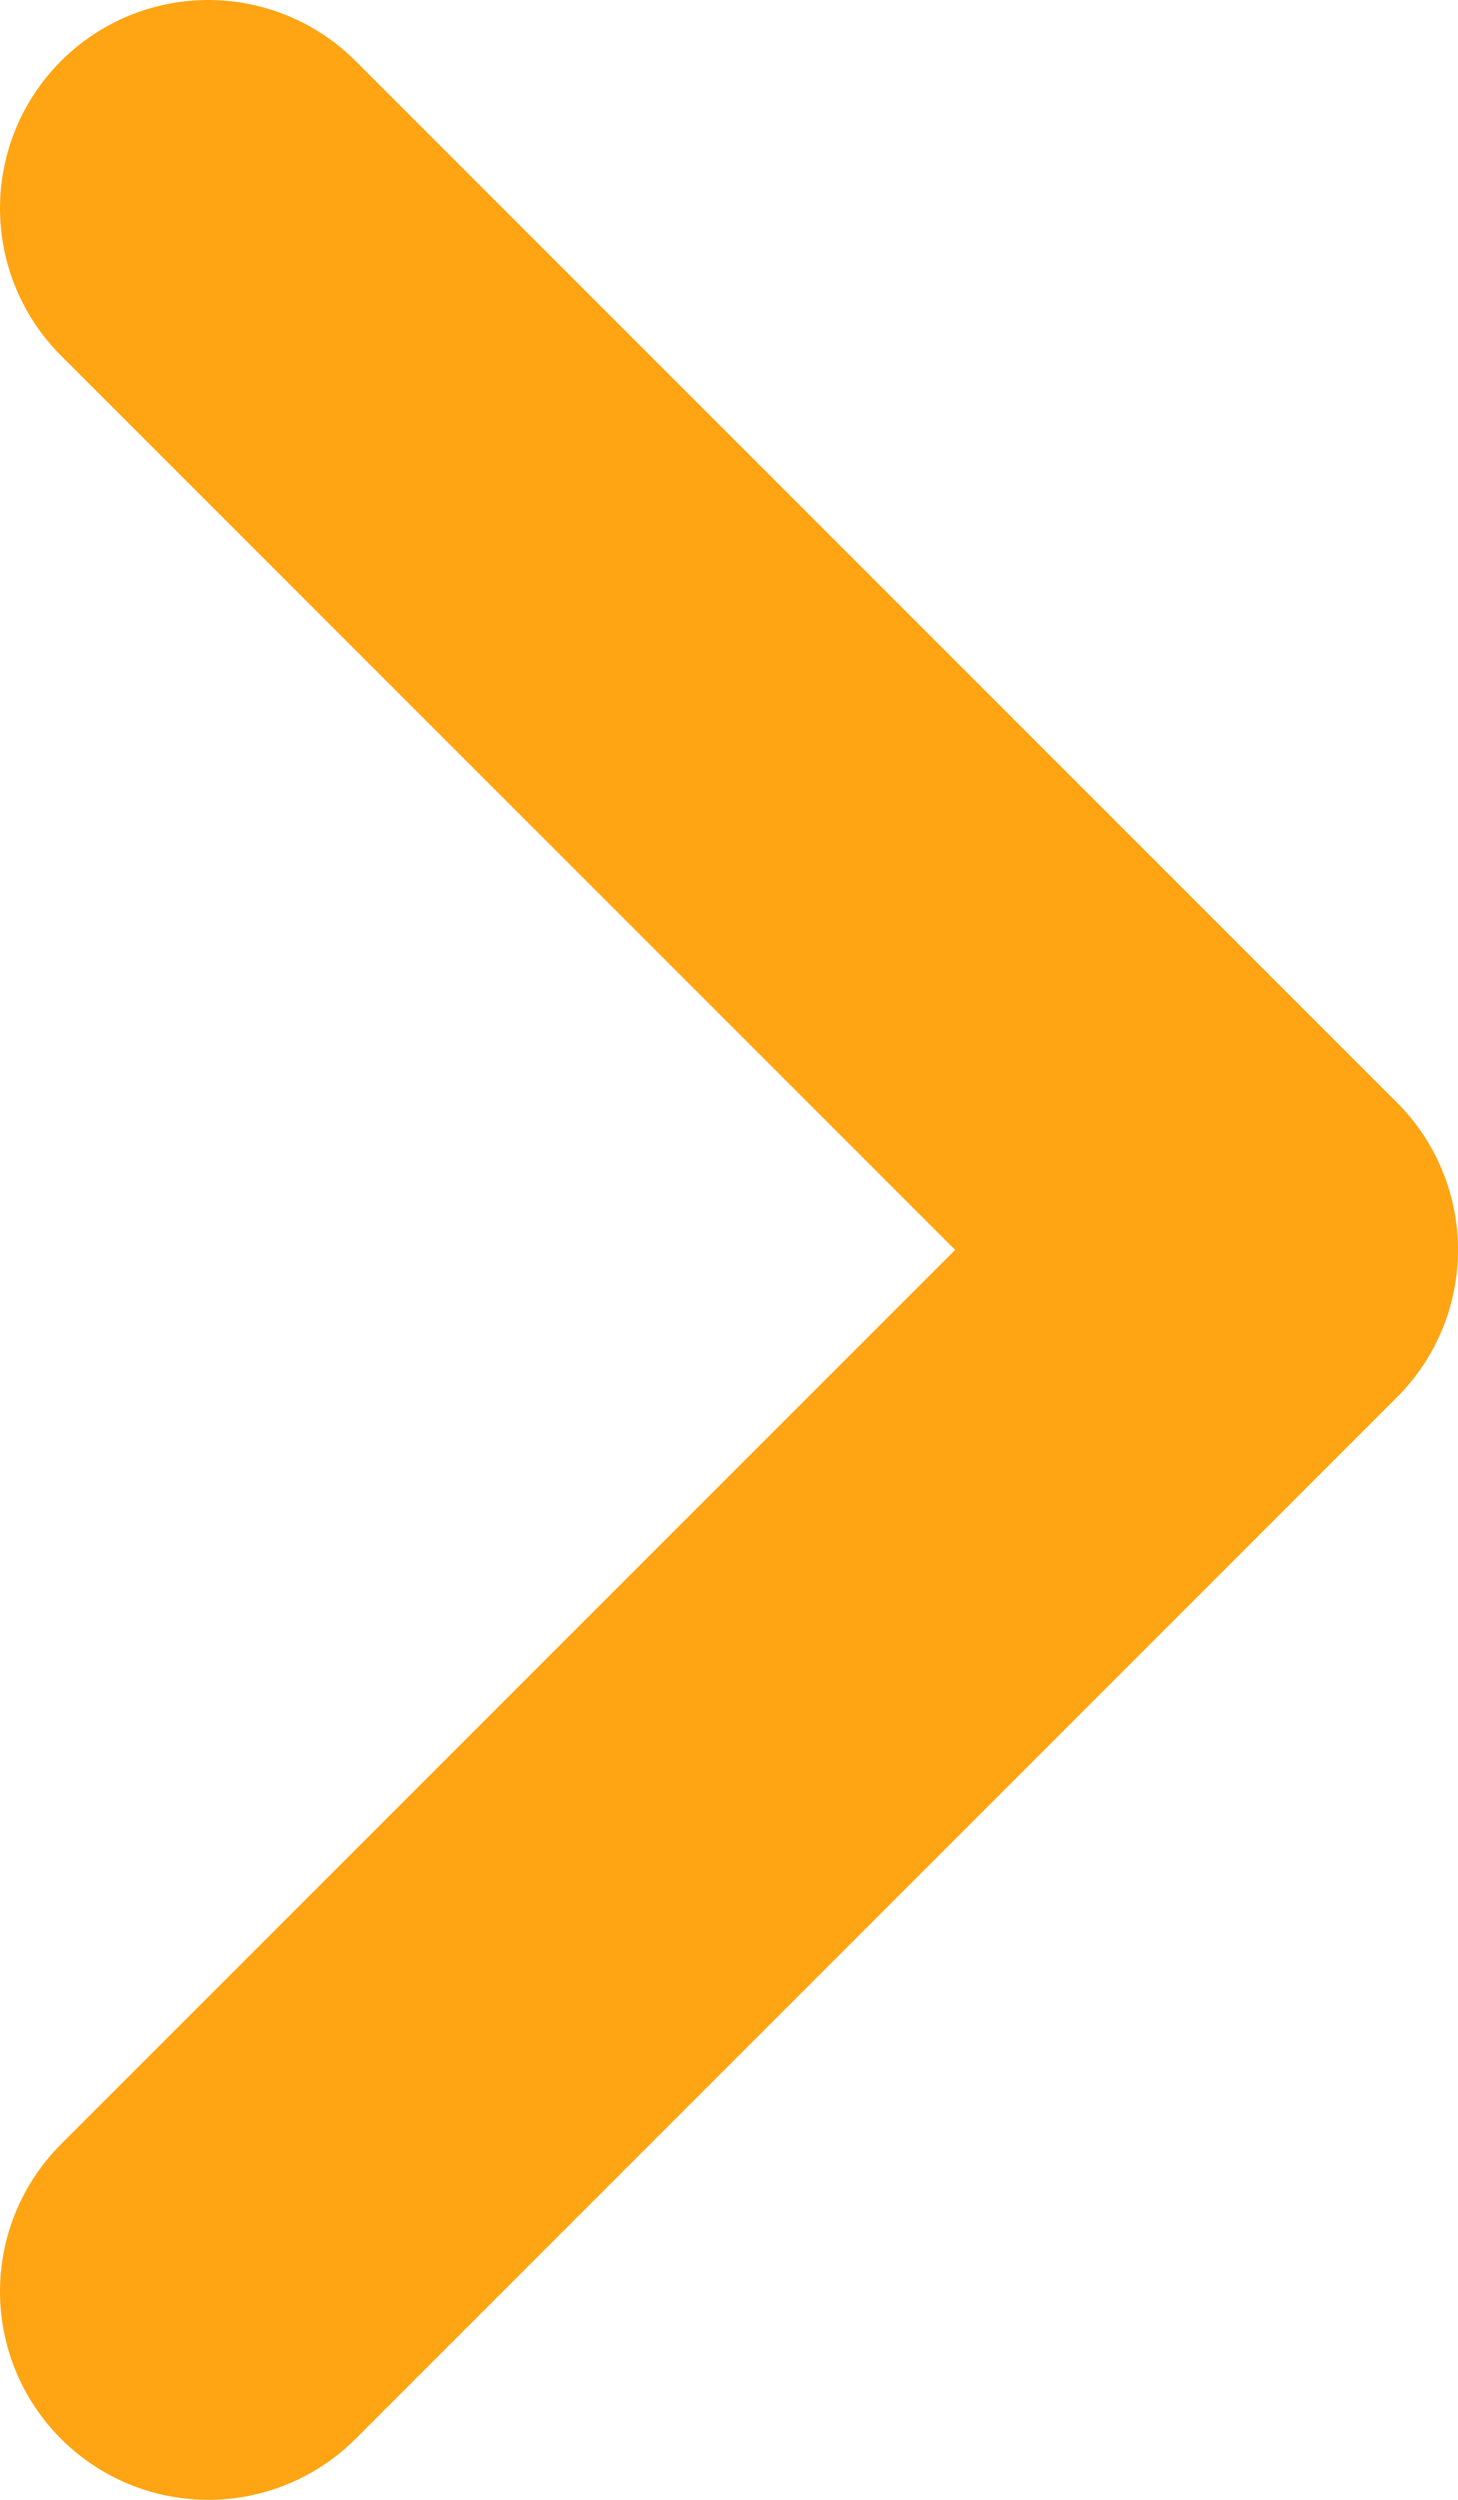 <svg width="14" height="24" viewBox="0 0 14 24" fill="none" xmlns="http://www.w3.org/2000/svg">
<path d="M2 22L12 12L2 2" stroke="#FFA412" stroke-width="4" stroke-linecap="round" stroke-linejoin="round"/>
</svg>
